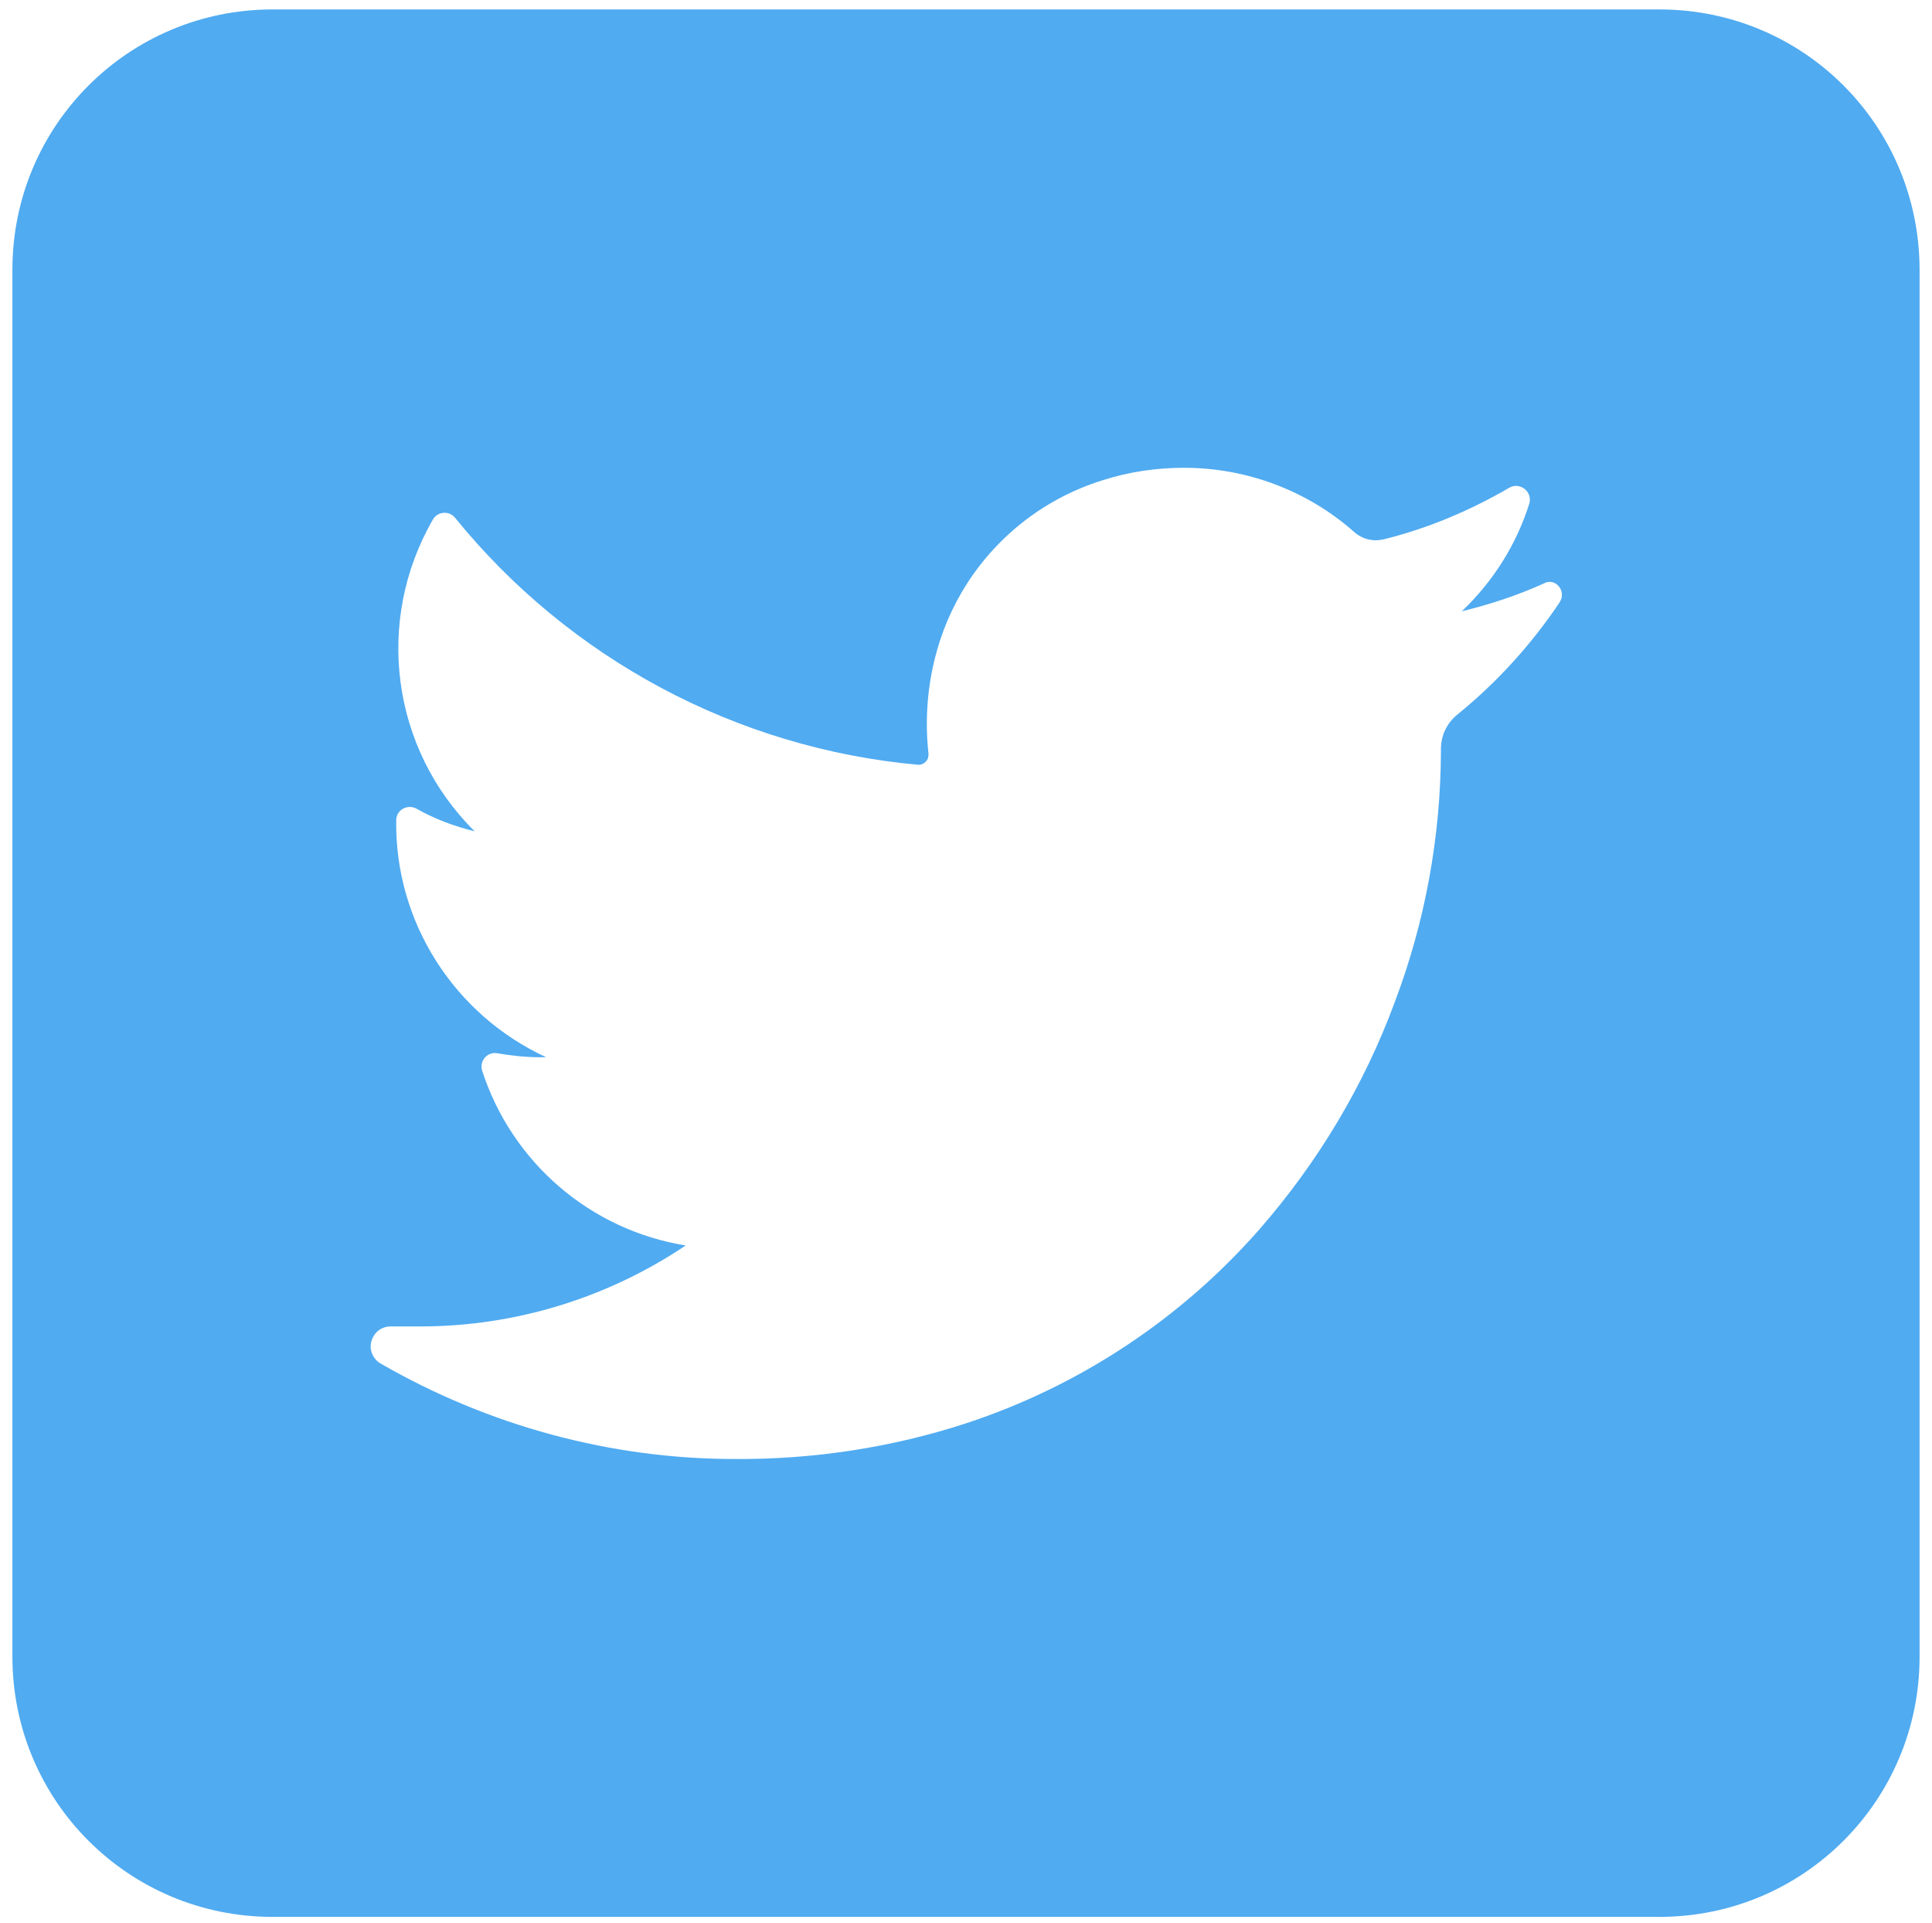 <?xml version="1.0" encoding="utf-8"?>
<!-- Generator: Adobe Illustrator 26.1.0, SVG Export Plug-In . SVG Version: 6.00 Build 0)  -->
<svg version="1.1" id="Warstwa_1" xmlns="http://www.w3.org/2000/svg" xmlns:xlink="http://www.w3.org/1999/xlink" x="0px" y="0px"
	 viewBox="0 0 389.1 387.3" style="enable-background:new 0 0 389.1 387.3;" xml:space="preserve">
<style type="text/css">
	.st0{fill:#50ABF1;}
</style>
<path class="st0" d="M334.2,1.9H54.9c-29,0-52.4,23.4-52.4,52.4v279.3c0,29,23.4,52.4,52.4,52.4h279.3c29,0,52.4-23.4,52.4-52.4
	V54.2C386.5,25.2,363.2,1.9,334.2,1.9z M314.1,121.3c-5.7,8.5-12.6,16.1-20.6,22.6c-2.1,1.7-3.3,4.2-3.3,6.9v0.8
	c-0.1,17.1-3.2,34.1-9.3,50.2c-6.2,16.8-15.5,32.3-27.3,45.8c-15.8,18-36.2,31.5-59,39c-15,4.9-30.8,7.3-46.6,7.2
	c-25,0-49.6-6.7-71.3-19.2c-1.6-0.9-2.4-2.8-1.9-4.5c0.5-1.8,2-3,3.9-3h6c19,0,37.6-5.7,53.4-16.3c-19.2-3.1-35-16.7-41-35.2
	c-0.6-2,1.1-3.9,3.1-3.5c2.9,0.5,5.8,0.8,8.7,0.8h1.1c-18.6-8.6-30.5-27.3-30.2-47.7c0-2.1,2.2-3.3,4-2.4c3.7,2.1,7.7,3.6,11.8,4.6
	c-16.8-16.6-20.2-42.4-8.4-62.8c0.9-1.6,3.2-1.8,4.4-0.4c23.1,28.5,56.8,46.5,93.3,49.8h0.2c0.5,0,1.1-0.3,1.4-0.7
	c0.4-0.4,0.5-0.9,0.5-1.5c-0.7-6.3-0.3-12.7,1.2-18.9c1.3-5.4,3.5-10.6,6.5-15.3c6.4-10,16.1-17.4,27.4-20.9
	c5.3-1.7,10.8-2.5,16.4-2.5c12.6,0,24.8,4.6,34.2,12.9c1.2,1.1,2.8,1.7,4.4,1.7c0.5,0,1.1-0.1,1.6-0.2c8.9-2.2,17.4-5.8,25.3-10.4
	c2.1-1.2,4.7,0.8,4,3.2c-2.6,8.3-7.3,15.7-13.6,21.7c5.7-1.4,11.2-3.2,16.5-5.6C313.2,116.2,315.6,119,314.1,121.3z"/>
</svg>

